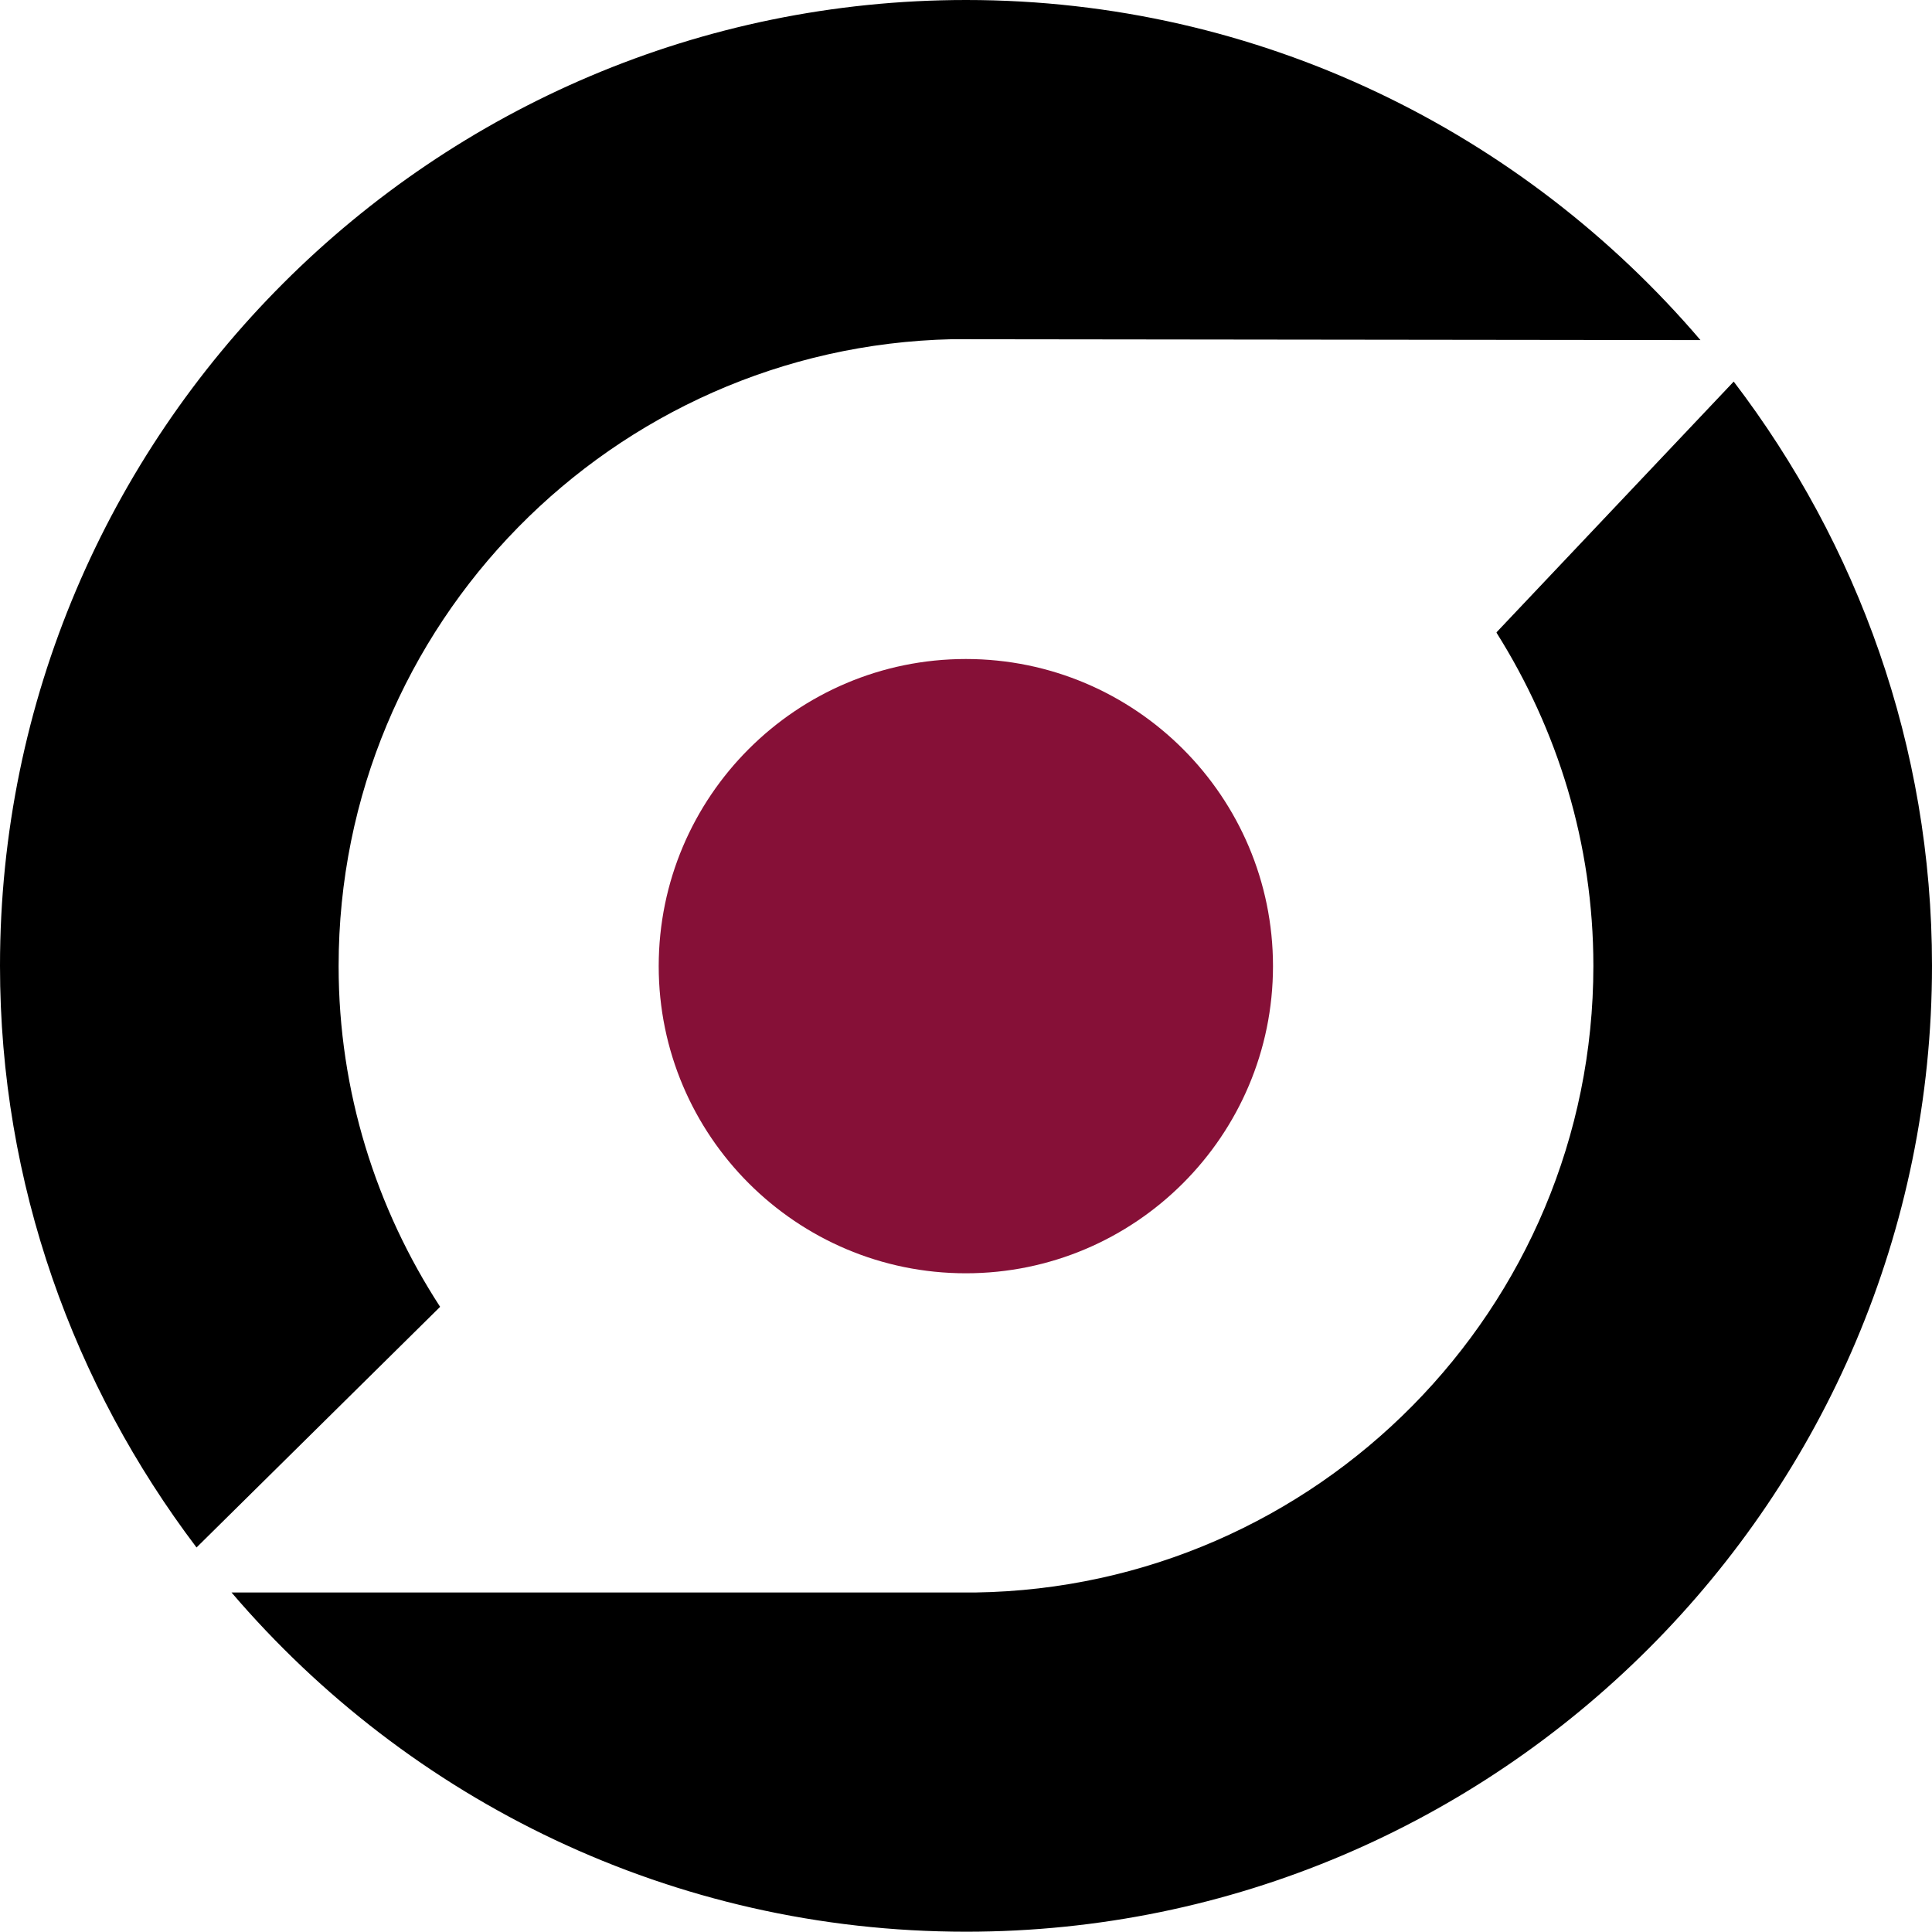<?xml version="1.0" encoding="UTF-8"?>
<svg xmlns="http://www.w3.org/2000/svg" id="pokolm_signet" data-name="pokolm signet" viewBox="0 0 65.67 65.67" width="100" height="100">
  <defs>
    <style>
      .cls-1 {
        fill: #861037;
      }
    </style>
  </defs>
  <g>
    <path d="M11.51,32.83c0-11.6,9.31-21.04,20.85-21.3l25.44.03C51.78,4.51,42.83,0,32.84,0,14.73,0,0,14.73,0,32.83c0,7.43,2.51,14.26,6.68,19.77l8.28-8.18c-2.17-3.34-3.45-7.31-3.45-11.58Z"/>
    <path d="M50.87,21.51c2.07,3.29,3.29,7.16,3.29,11.32,0,11.65-9.4,21.13-21.01,21.3H7.87c6.03,7.06,14.98,11.53,24.97,11.53,18.1,0,32.83-14.73,32.83-32.84,0-7.46-2.53-14.33-6.74-19.85l-8.06,8.52Z"/>
  </g>
  <path class="cls-1" d="M32.83,22.4c-5.76,0-10.44,4.68-10.44,10.44s4.68,10.44,10.44,10.44,10.44-4.68,10.44-10.44-4.68-10.44-10.44-10.44"/>
</svg>

